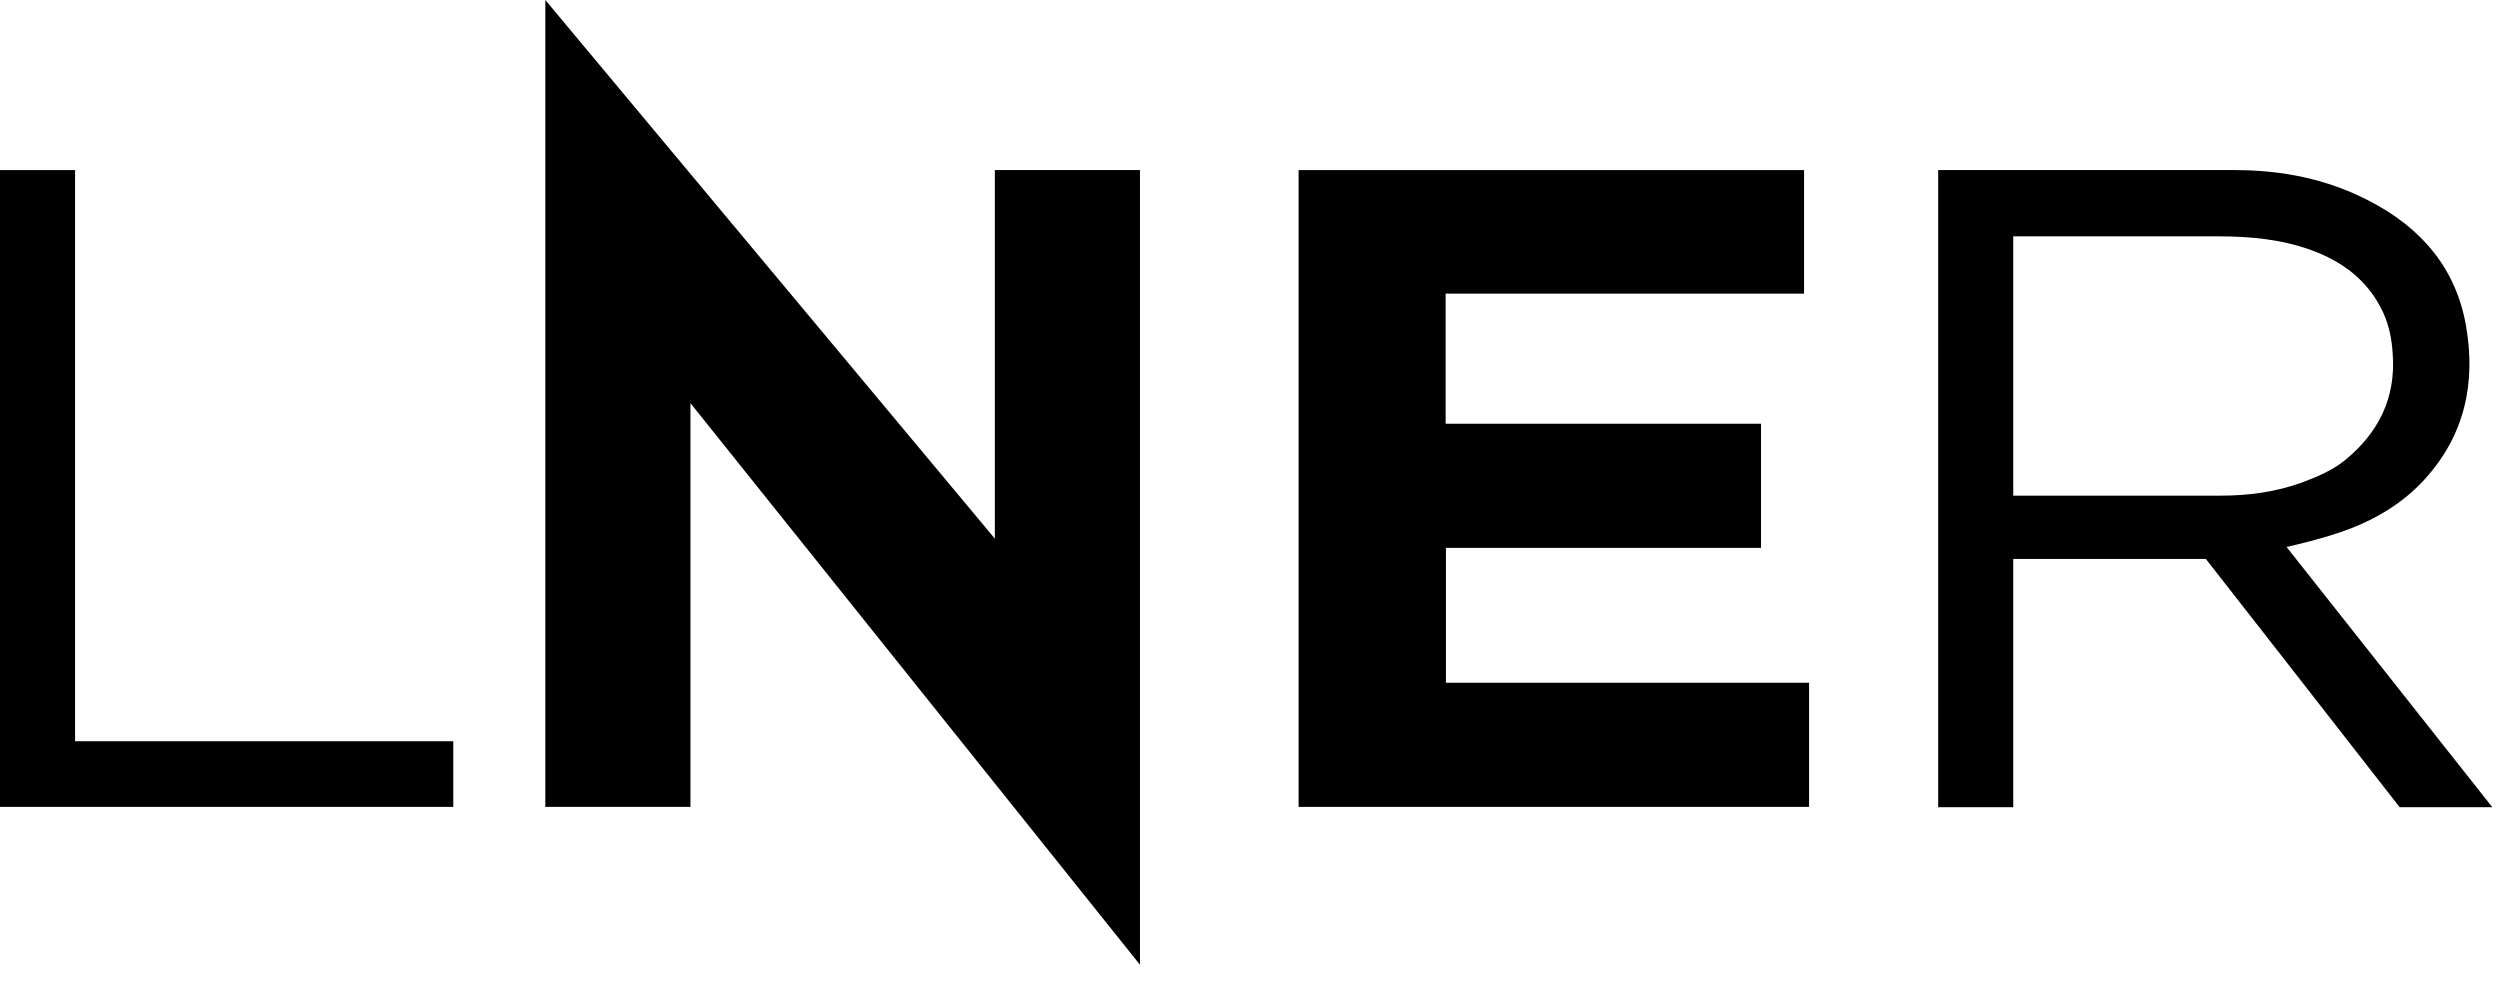 <?xml version="1.0" encoding="utf-8"?>
<svg xmlns="http://www.w3.org/2000/svg" fill="none" height="100%" overflow="visible" preserveAspectRatio="none" style="display: block;" viewBox="0 0 130 51" width="100%">
<g id="Vector">
<path d="M0 41.958H23.571V38.544H3.904V8.845H0V41.958Z" fill="black"/>
<path d="M59.279 8.845H51.732V28.008L28.357 0V41.958H35.904V20.964L59.279 50.167V8.845Z" fill="black"/>
<path d="M93.811 8.845H67.528V41.958H94.072V35.503H75.189V28.489H91.573V22.034H75.173V15.269H93.811V8.845Z" fill="black"/>
<path d="M118.901 28.443C119.93 28.21 120.894 27.946 121.727 27.667C123.393 27.093 124.896 26.224 126.072 24.936C128.195 22.608 128.751 19.862 128.228 16.914C127.705 13.965 125.925 11.839 123.164 10.428C121.008 9.31 118.672 8.845 116.222 8.845H100.785V41.974H104.689V29.064H114.703C115.797 30.46 121.253 37.443 124.781 41.974H129.6L118.901 28.443ZM104.689 25.774V12.29H115.356C117.022 12.29 118.656 12.445 120.224 13.019C121.776 13.593 123.001 14.508 123.768 15.936C124.193 16.712 124.373 17.55 124.422 18.419C124.585 20.669 123.703 22.5 121.923 23.943C121.269 24.47 120.485 24.796 119.701 25.091C118.329 25.588 116.908 25.774 115.454 25.774H104.689Z" fill="black"/>
</g>
</svg>